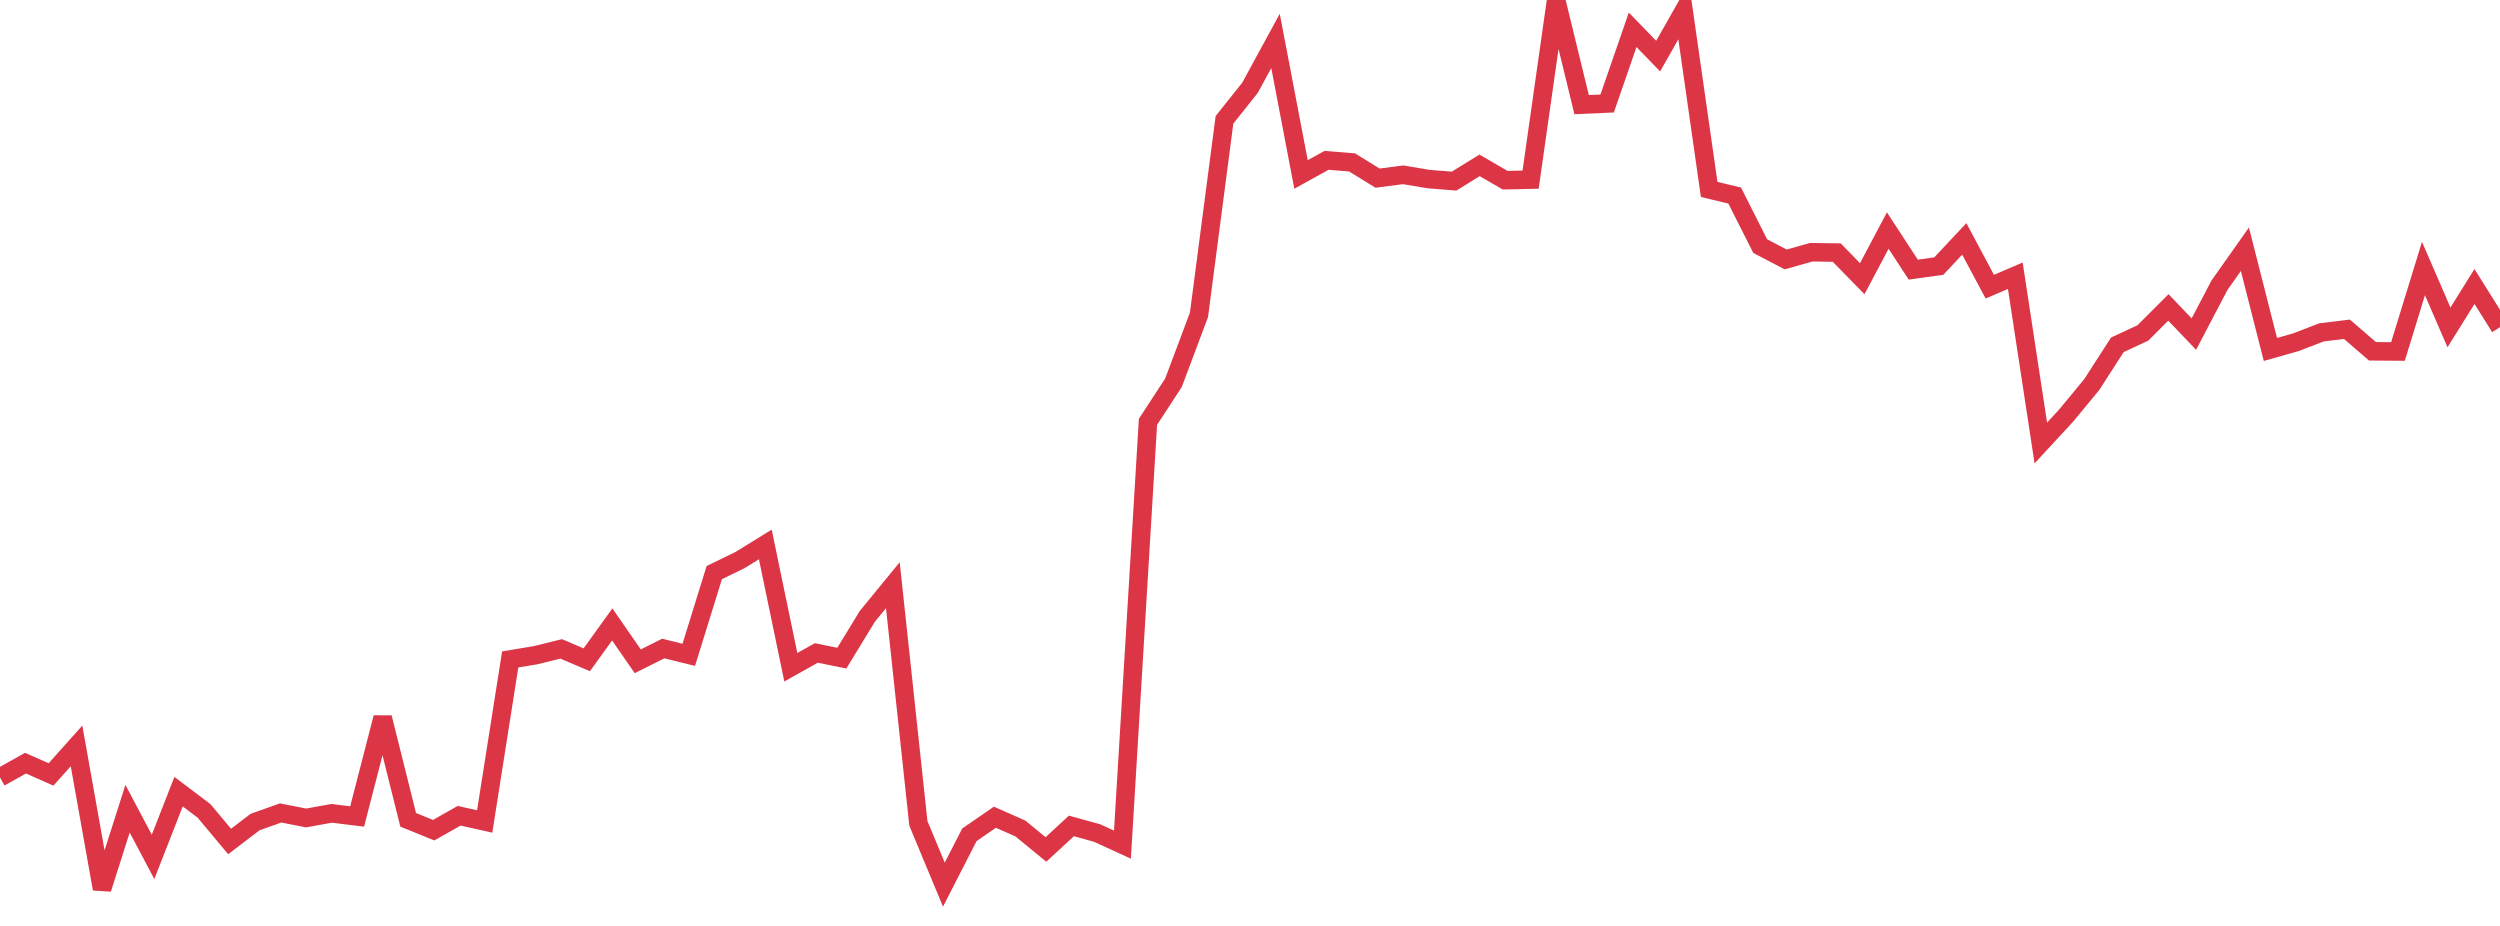 <?xml version="1.0" standalone="no"?>
<!DOCTYPE svg PUBLIC "-//W3C//DTD SVG 1.1//EN" "http://www.w3.org/Graphics/SVG/1.1/DTD/svg11.dtd">
<svg width="135" height="50" viewBox="0 0 135 50" preserveAspectRatio="none" class="sparkline" xmlns="http://www.w3.org/2000/svg"
xmlns:xlink="http://www.w3.org/1999/xlink"><path  class="sparkline--line" d="M 0 41.98 L 0 41.98 L 1.378 41.21 L 2.755 41.82 L 4.133 40.28 L 5.51 48 L 6.888 43.67 L 8.265 46.27 L 9.643 42.75 L 11.02 43.79 L 12.398 45.44 L 13.776 44.39 L 15.153 43.9 L 16.531 44.17 L 17.908 43.92 L 19.286 44.09 L 20.663 38.75 L 22.041 44.27 L 23.418 44.83 L 24.796 44.05 L 26.173 44.36 L 27.551 35.61 L 28.929 35.38 L 30.306 35.04 L 31.684 35.63 L 33.061 33.72 L 34.439 35.71 L 35.816 35.02 L 37.194 35.36 L 38.571 30.92 L 39.949 30.25 L 41.327 29.4 L 42.704 36.03 L 44.082 35.26 L 45.459 35.54 L 46.837 33.28 L 48.214 31.6 L 49.592 44.46 L 50.969 47.77 L 52.347 45.08 L 53.724 44.13 L 55.102 44.74 L 56.48 45.87 L 57.857 44.6 L 59.235 44.98 L 60.612 45.61 L 61.99 22.78 L 63.367 20.67 L 64.745 17 L 66.122 6.47 L 67.5 4.74 L 68.878 2.21 L 70.255 9.42 L 71.633 8.66 L 73.01 8.77 L 74.388 9.62 L 75.765 9.44 L 77.143 9.67 L 78.52 9.78 L 79.898 8.93 L 81.276 9.73 L 82.653 9.7 L 84.031 0 L 85.408 5.65 L 86.786 5.59 L 88.163 1.61 L 89.541 3.03 L 90.918 0.6 L 92.296 10.23 L 93.673 10.56 L 95.051 13.29 L 96.429 14.01 L 97.806 13.62 L 99.184 13.64 L 100.561 15.05 L 101.939 12.45 L 103.316 14.56 L 104.694 14.37 L 106.071 12.9 L 107.449 15.48 L 108.827 14.89 L 110.204 23.92 L 111.582 22.43 L 112.959 20.76 L 114.337 18.62 L 115.714 17.98 L 117.092 16.6 L 118.469 18.04 L 119.847 15.41 L 121.224 13.46 L 122.602 18.87 L 123.98 18.48 L 125.357 17.95 L 126.735 17.78 L 128.112 18.97 L 129.49 18.98 L 130.867 14.5 L 132.245 17.68 L 133.622 15.47 L 135 17.67" fill="none" stroke-width="1" stroke="#dc3545"></path></svg>